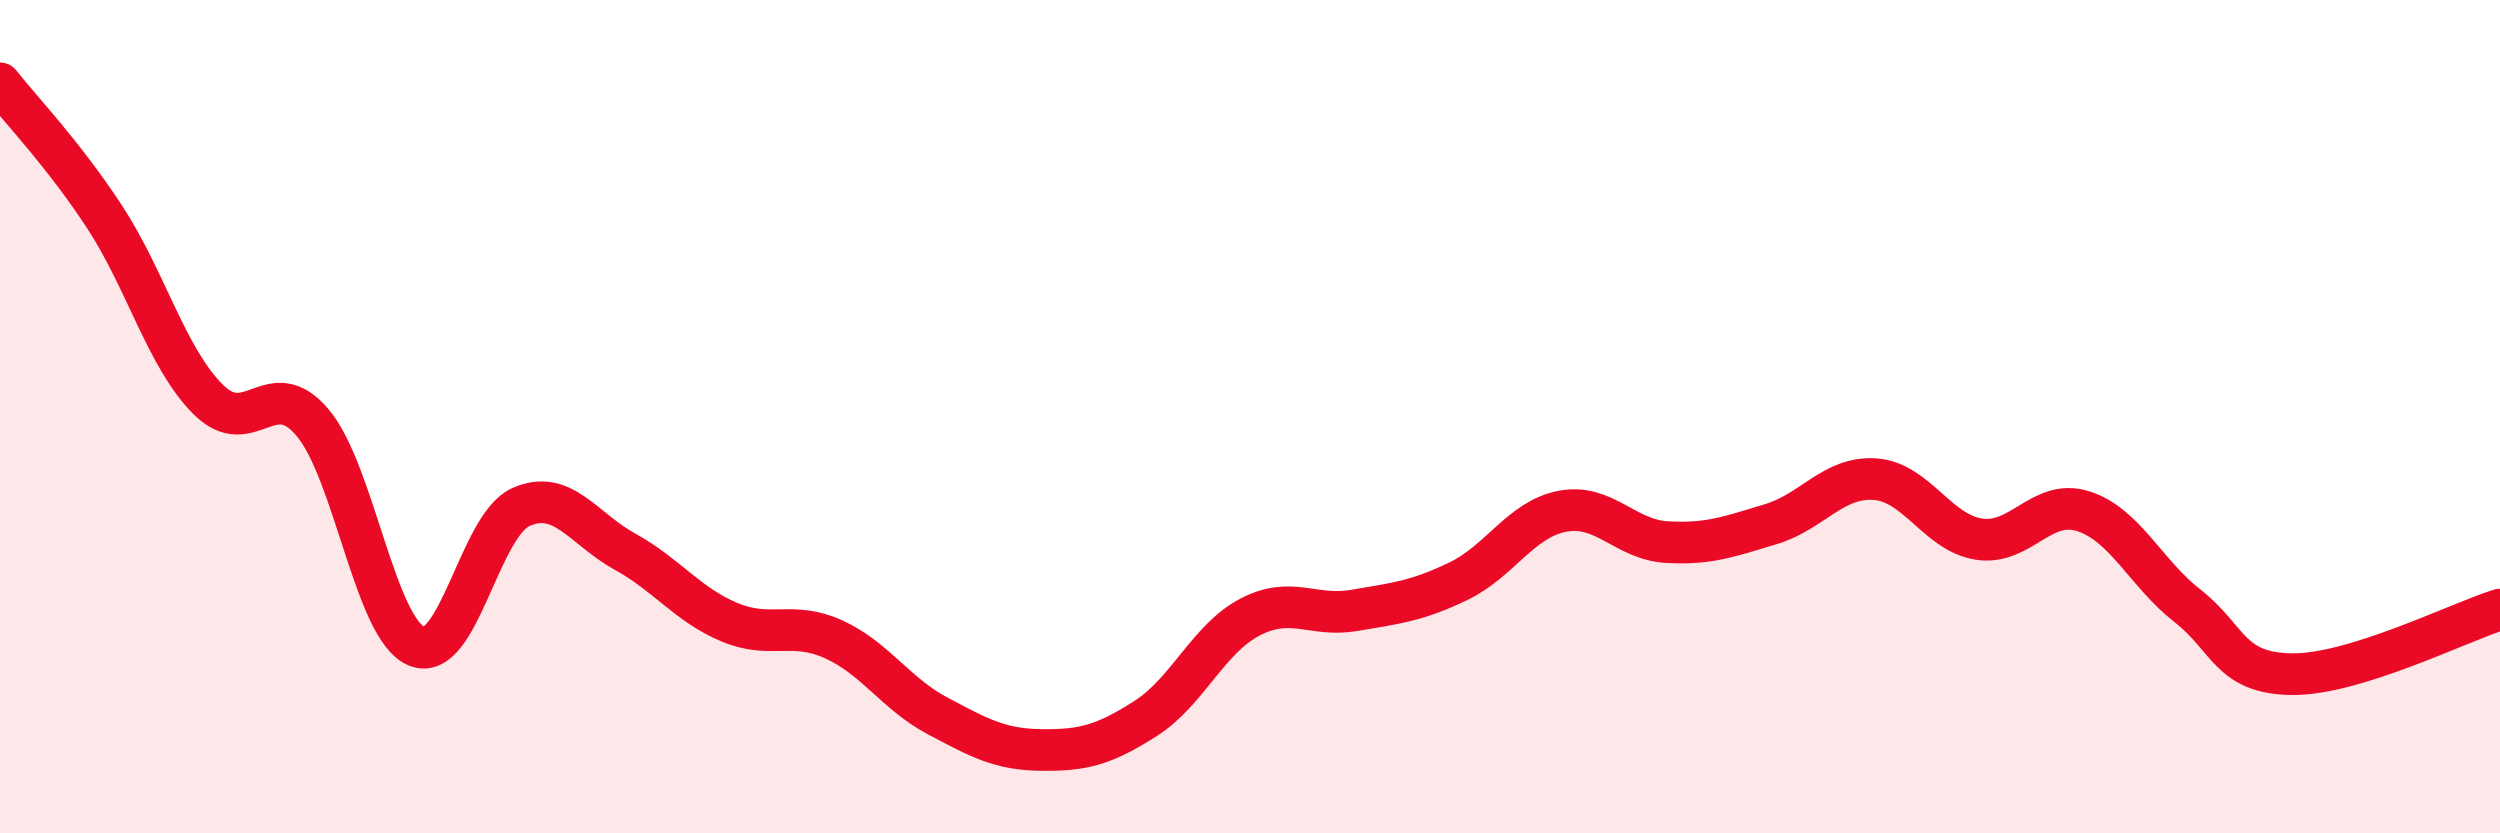 
    <svg width="60" height="20" viewBox="0 0 60 20" xmlns="http://www.w3.org/2000/svg">
      <path
        d="M 0,2 C 0.5,2.64 1.5,3.67 2.5,5.19 C 3.5,6.71 4,8.6 5,9.59 C 6,10.58 6.5,8.96 7.5,10.14 C 8.5,11.32 9,15.1 10,15.51 C 11,15.92 11.5,12.62 12.5,12.17 C 13.5,11.72 14,12.69 15,13.24 C 16,13.79 16.5,14.51 17.5,14.93 C 18.5,15.35 19,14.89 20,15.34 C 21,15.79 21.5,16.65 22.5,17.18 C 23.5,17.71 24,17.99 25,18 C 26,18.01 26.5,17.88 27.5,17.24 C 28.5,16.6 29,15.33 30,14.81 C 31,14.29 31.5,14.82 32.5,14.65 C 33.5,14.48 34,14.43 35,13.95 C 36,13.47 36.5,12.46 37.5,12.27 C 38.5,12.08 39,12.95 40,13.01 C 41,13.07 41.5,12.88 42.5,12.58 C 43.5,12.28 44,11.43 45,11.5 C 46,11.57 46.5,12.79 47.5,12.94 C 48.5,13.09 49,11.95 50,12.27 C 51,12.59 51.5,13.76 52.5,14.54 C 53.5,15.32 53.5,16.16 55,16.18 C 56.5,16.2 59,14.94 60,14.63L60 20L0 20Z"
        fill="#EB0A25"
        opacity="0.1"
        stroke-linecap="round"
        stroke-linejoin="round"
      />
      <path
        d="M 0,2 C 0.5,2.64 1.5,3.67 2.5,5.19 C 3.5,6.71 4,8.6 5,9.59 C 6,10.58 6.5,8.96 7.5,10.14 C 8.5,11.32 9,15.1 10,15.51 C 11,15.92 11.5,12.62 12.5,12.17 C 13.5,11.72 14,12.69 15,13.24 C 16,13.79 16.5,14.51 17.5,14.93 C 18.5,15.35 19,14.89 20,15.34 C 21,15.79 21.5,16.65 22.5,17.18 C 23.5,17.71 24,17.99 25,18 C 26,18.01 26.5,17.88 27.5,17.24 C 28.5,16.6 29,15.33 30,14.81 C 31,14.29 31.5,14.82 32.5,14.65 C 33.5,14.48 34,14.43 35,13.95 C 36,13.47 36.5,12.46 37.5,12.27 C 38.5,12.08 39,12.95 40,13.01 C 41,13.07 41.5,12.88 42.5,12.58 C 43.5,12.28 44,11.43 45,11.5 C 46,11.57 46.5,12.79 47.5,12.94 C 48.5,13.09 49,11.95 50,12.27 C 51,12.59 51.5,13.76 52.5,14.54 C 53.5,15.32 53.5,16.16 55,16.18 C 56.5,16.2 59,14.94 60,14.63"
        stroke="#EB0A25"
        stroke-width="1"
        fill="none"
        stroke-linecap="round"
        stroke-linejoin="round"
      />
    </svg>
  